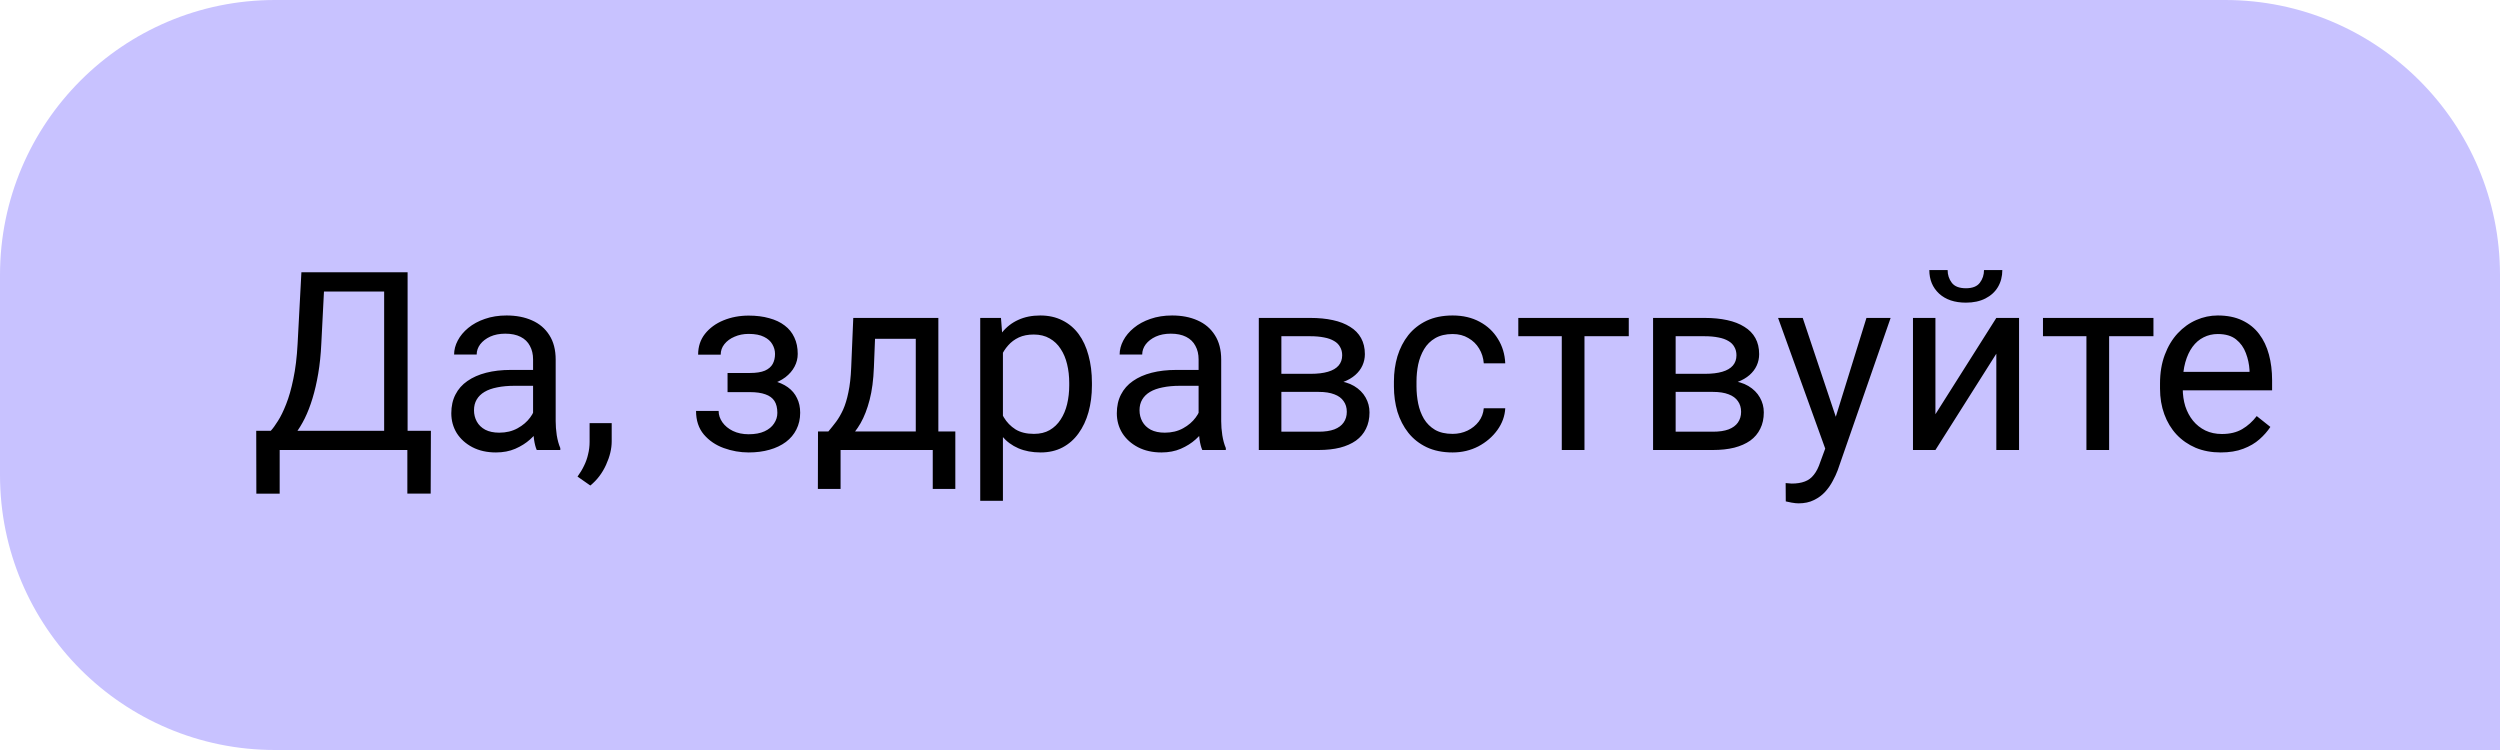 <?xml version="1.0" encoding="UTF-8"?> <svg xmlns="http://www.w3.org/2000/svg" width="100" height="30" viewBox="0 0 100 30" fill="none"> <path d="M100 11C100 4.925 95.075 0 89 0H11C4.925 0 0 4.925 0 11V19C0 25.075 4.925 30 11 30H100V11Z" fill="#C8C2FF"></path> <path d="M16.416 17.233V18H11.035V17.233H16.416ZM11.187 17.233V19.748H10.254L10.249 17.233H11.187ZM17.236 17.233L17.227 19.743H16.294V17.233H17.236ZM15.493 10.891V11.662H12.378V10.891H15.493ZM16.304 10.891V18H15.366V10.891H16.304ZM12.056 10.891H12.998L12.852 13.752C12.832 14.182 12.791 14.579 12.729 14.943C12.668 15.305 12.591 15.635 12.5 15.935C12.409 16.234 12.305 16.503 12.188 16.74C12.07 16.975 11.945 17.178 11.812 17.351C11.678 17.52 11.538 17.66 11.392 17.77C11.248 17.878 11.104 17.954 10.957 18H10.527V17.233H10.83C10.915 17.142 11.011 17.01 11.118 16.838C11.229 16.665 11.338 16.442 11.445 16.169C11.556 15.892 11.652 15.555 11.733 15.158C11.818 14.761 11.875 14.292 11.904 13.752L12.056 10.891ZM21.323 17.097V14.377C21.323 14.169 21.281 13.988 21.196 13.835C21.115 13.679 20.991 13.558 20.825 13.474C20.659 13.389 20.454 13.347 20.21 13.347C19.982 13.347 19.782 13.386 19.609 13.464C19.44 13.542 19.307 13.645 19.209 13.771C19.115 13.898 19.067 14.035 19.067 14.182H18.164C18.164 13.993 18.213 13.806 18.311 13.62C18.408 13.435 18.548 13.267 18.73 13.117C18.916 12.964 19.137 12.844 19.395 12.756C19.655 12.665 19.945 12.619 20.264 12.619C20.648 12.619 20.986 12.684 21.279 12.815C21.576 12.945 21.807 13.142 21.973 13.405C22.142 13.666 22.227 13.993 22.227 14.387V16.848C22.227 17.023 22.241 17.211 22.27 17.409C22.303 17.608 22.35 17.779 22.412 17.922V18H21.47C21.424 17.896 21.388 17.758 21.362 17.585C21.336 17.409 21.323 17.246 21.323 17.097ZM21.48 14.797L21.489 15.432H20.576C20.319 15.432 20.09 15.453 19.888 15.495C19.686 15.534 19.517 15.594 19.38 15.676C19.243 15.757 19.139 15.86 19.067 15.983C18.996 16.104 18.96 16.245 18.96 16.408C18.96 16.574 18.997 16.726 19.072 16.862C19.147 16.999 19.259 17.108 19.409 17.189C19.562 17.268 19.749 17.307 19.971 17.307C20.247 17.307 20.491 17.248 20.703 17.131C20.915 17.014 21.082 16.87 21.206 16.701C21.333 16.532 21.401 16.367 21.411 16.208L21.797 16.643C21.774 16.779 21.712 16.931 21.611 17.097C21.51 17.263 21.375 17.422 21.206 17.575C21.04 17.725 20.841 17.85 20.61 17.951C20.383 18.049 20.125 18.098 19.839 18.098C19.481 18.098 19.167 18.028 18.896 17.888C18.63 17.748 18.421 17.561 18.271 17.326C18.125 17.088 18.052 16.823 18.052 16.53C18.052 16.247 18.107 15.998 18.218 15.783C18.328 15.565 18.488 15.384 18.696 15.241C18.905 15.095 19.155 14.984 19.448 14.909C19.741 14.834 20.068 14.797 20.43 14.797H21.48ZM24.468 16.926V17.653C24.468 17.95 24.393 18.262 24.243 18.591C24.093 18.923 23.884 19.2 23.613 19.421L23.101 19.064C23.205 18.921 23.293 18.775 23.364 18.625C23.436 18.479 23.49 18.326 23.525 18.166C23.564 18.01 23.584 17.844 23.584 17.668V16.926H24.468ZM30.073 15.476H29.102V14.919H30C30.251 14.919 30.449 14.888 30.596 14.826C30.742 14.761 30.846 14.671 30.908 14.558C30.97 14.444 31.001 14.31 31.001 14.157C31.001 14.021 30.965 13.892 30.894 13.771C30.825 13.648 30.715 13.549 30.561 13.474C30.409 13.396 30.203 13.356 29.946 13.356C29.738 13.356 29.549 13.394 29.38 13.469C29.211 13.54 29.076 13.64 28.975 13.767C28.877 13.89 28.828 14.03 28.828 14.187H27.925C27.925 13.864 28.016 13.588 28.198 13.356C28.384 13.122 28.63 12.941 28.936 12.815C29.245 12.688 29.582 12.624 29.946 12.624C30.252 12.624 30.526 12.658 30.767 12.727C31.011 12.792 31.217 12.889 31.387 13.02C31.556 13.146 31.685 13.306 31.773 13.498C31.864 13.687 31.909 13.907 31.909 14.157C31.909 14.336 31.867 14.505 31.782 14.665C31.698 14.825 31.576 14.966 31.416 15.09C31.256 15.21 31.063 15.305 30.835 15.373C30.61 15.441 30.356 15.476 30.073 15.476ZM29.102 15.134H30.073C30.389 15.134 30.667 15.165 30.908 15.227C31.149 15.285 31.351 15.373 31.514 15.49C31.676 15.607 31.799 15.752 31.88 15.925C31.965 16.094 32.007 16.289 32.007 16.511C32.007 16.758 31.956 16.981 31.855 17.18C31.758 17.375 31.618 17.541 31.436 17.678C31.253 17.814 31.035 17.919 30.781 17.99C30.531 18.062 30.252 18.098 29.946 18.098C29.605 18.098 29.273 18.039 28.95 17.922C28.628 17.805 28.363 17.624 28.154 17.38C27.946 17.133 27.842 16.818 27.842 16.438H28.745C28.745 16.597 28.796 16.748 28.896 16.892C28.997 17.035 29.137 17.15 29.316 17.238C29.499 17.326 29.709 17.37 29.946 17.37C30.2 17.37 30.412 17.331 30.581 17.253C30.75 17.175 30.877 17.071 30.962 16.94C31.05 16.81 31.094 16.669 31.094 16.516C31.094 16.317 31.055 16.158 30.977 16.037C30.898 15.917 30.778 15.829 30.615 15.773C30.456 15.715 30.251 15.685 30 15.685H29.102V15.134ZM34.131 12.717H35.034L34.956 14.694C34.937 15.196 34.88 15.629 34.785 15.993C34.691 16.358 34.57 16.669 34.424 16.926C34.277 17.18 34.113 17.393 33.931 17.565C33.752 17.738 33.566 17.883 33.374 18H32.925L32.949 17.263L33.135 17.258C33.242 17.131 33.346 17.001 33.447 16.867C33.548 16.73 33.641 16.569 33.726 16.384C33.81 16.195 33.88 15.966 33.935 15.695C33.994 15.422 34.032 15.088 34.048 14.694L34.131 12.717ZM34.355 12.717H37.534V18H36.631V13.552H34.355V12.717ZM32.72 17.258H38.213V19.558H37.31V18H33.623V19.558H32.715L32.72 17.258ZM40.117 13.732V20.031H39.209V12.717H40.039L40.117 13.732ZM43.677 15.315V15.417C43.677 15.801 43.631 16.158 43.54 16.486C43.449 16.812 43.315 17.095 43.14 17.336C42.967 17.577 42.754 17.764 42.5 17.898C42.246 18.031 41.955 18.098 41.626 18.098C41.291 18.098 40.995 18.042 40.737 17.932C40.48 17.821 40.262 17.66 40.083 17.448C39.904 17.237 39.761 16.983 39.653 16.686C39.549 16.39 39.477 16.057 39.438 15.685V15.139C39.477 14.748 39.551 14.398 39.658 14.089C39.766 13.78 39.907 13.516 40.083 13.298C40.262 13.076 40.478 12.909 40.732 12.795C40.986 12.678 41.279 12.619 41.611 12.619C41.943 12.619 42.238 12.684 42.495 12.815C42.752 12.941 42.969 13.124 43.145 13.361C43.32 13.599 43.452 13.884 43.54 14.216C43.631 14.545 43.677 14.911 43.677 15.315ZM42.769 15.417V15.315C42.769 15.051 42.741 14.803 42.685 14.572C42.63 14.338 42.544 14.133 42.427 13.957C42.313 13.778 42.166 13.638 41.987 13.537C41.808 13.433 41.595 13.381 41.348 13.381C41.12 13.381 40.921 13.42 40.752 13.498C40.586 13.576 40.444 13.682 40.327 13.815C40.21 13.946 40.114 14.095 40.039 14.265C39.967 14.431 39.914 14.603 39.878 14.782V16.047C39.943 16.275 40.034 16.49 40.151 16.691C40.269 16.89 40.425 17.051 40.62 17.175C40.815 17.295 41.061 17.355 41.357 17.355C41.602 17.355 41.812 17.305 41.987 17.204C42.166 17.1 42.313 16.958 42.427 16.779C42.544 16.6 42.63 16.395 42.685 16.164C42.741 15.93 42.769 15.681 42.769 15.417ZM47.944 17.097V14.377C47.944 14.169 47.902 13.988 47.817 13.835C47.736 13.679 47.612 13.558 47.446 13.474C47.28 13.389 47.075 13.347 46.831 13.347C46.603 13.347 46.403 13.386 46.23 13.464C46.061 13.542 45.928 13.645 45.83 13.771C45.736 13.898 45.688 14.035 45.688 14.182H44.785C44.785 13.993 44.834 13.806 44.932 13.62C45.029 13.435 45.169 13.267 45.352 13.117C45.537 12.964 45.758 12.844 46.016 12.756C46.276 12.665 46.566 12.619 46.885 12.619C47.269 12.619 47.607 12.684 47.9 12.815C48.197 12.945 48.428 13.142 48.594 13.405C48.763 13.666 48.848 13.993 48.848 14.387V16.848C48.848 17.023 48.862 17.211 48.892 17.409C48.924 17.608 48.971 17.779 49.033 17.922V18H48.091C48.045 17.896 48.009 17.758 47.983 17.585C47.957 17.409 47.944 17.246 47.944 17.097ZM48.101 14.797L48.11 15.432H47.197C46.94 15.432 46.711 15.453 46.509 15.495C46.307 15.534 46.138 15.594 46.001 15.676C45.864 15.757 45.76 15.86 45.688 15.983C45.617 16.104 45.581 16.245 45.581 16.408C45.581 16.574 45.618 16.726 45.693 16.862C45.768 16.999 45.88 17.108 46.03 17.189C46.183 17.268 46.37 17.307 46.592 17.307C46.868 17.307 47.113 17.248 47.324 17.131C47.536 17.014 47.703 16.87 47.827 16.701C47.954 16.532 48.023 16.367 48.032 16.208L48.418 16.643C48.395 16.779 48.333 16.931 48.232 17.097C48.132 17.263 47.996 17.422 47.827 17.575C47.661 17.725 47.463 17.85 47.231 17.951C47.004 18.049 46.746 18.098 46.46 18.098C46.102 18.098 45.788 18.028 45.518 17.888C45.251 17.748 45.042 17.561 44.893 17.326C44.746 17.088 44.673 16.823 44.673 16.53C44.673 16.247 44.728 15.998 44.839 15.783C44.95 15.565 45.109 15.384 45.317 15.241C45.526 15.095 45.776 14.984 46.069 14.909C46.362 14.834 46.69 14.797 47.051 14.797H48.101ZM52.749 15.676H51.016L51.006 14.953H52.422C52.702 14.953 52.935 14.925 53.12 14.87C53.309 14.815 53.45 14.732 53.545 14.621C53.639 14.51 53.687 14.374 53.687 14.211C53.687 14.084 53.659 13.973 53.603 13.879C53.551 13.781 53.472 13.701 53.364 13.64C53.257 13.575 53.123 13.527 52.964 13.498C52.808 13.466 52.624 13.449 52.412 13.449H51.255V18H50.352V12.717H52.412C52.747 12.717 53.048 12.746 53.315 12.805C53.586 12.863 53.815 12.953 54.004 13.073C54.196 13.19 54.342 13.34 54.443 13.523C54.544 13.705 54.595 13.92 54.595 14.167C54.595 14.326 54.562 14.478 54.497 14.621C54.432 14.764 54.336 14.891 54.209 15.002C54.082 15.113 53.926 15.204 53.74 15.275C53.555 15.344 53.342 15.388 53.101 15.407L52.749 15.676ZM52.749 18H50.688L51.138 17.268H52.749C53 17.268 53.208 17.237 53.374 17.175C53.54 17.11 53.664 17.019 53.745 16.901C53.83 16.781 53.872 16.638 53.872 16.472C53.872 16.306 53.83 16.164 53.745 16.047C53.664 15.926 53.54 15.835 53.374 15.773C53.208 15.708 53 15.676 52.749 15.676H51.377L51.387 14.953H53.101L53.428 15.227C53.717 15.249 53.963 15.321 54.165 15.441C54.367 15.562 54.52 15.715 54.624 15.9C54.728 16.083 54.78 16.281 54.78 16.496C54.78 16.744 54.733 16.962 54.639 17.15C54.547 17.339 54.414 17.497 54.238 17.624C54.062 17.748 53.849 17.842 53.599 17.907C53.348 17.969 53.065 18 52.749 18ZM58.105 17.355C58.32 17.355 58.519 17.311 58.701 17.224C58.883 17.136 59.033 17.015 59.15 16.862C59.268 16.706 59.334 16.529 59.351 16.33H60.21C60.194 16.643 60.088 16.934 59.893 17.204C59.7 17.471 59.448 17.688 59.136 17.854C58.823 18.016 58.48 18.098 58.105 18.098C57.708 18.098 57.362 18.028 57.065 17.888C56.773 17.748 56.528 17.556 56.333 17.311C56.141 17.067 55.996 16.787 55.898 16.472C55.804 16.153 55.757 15.816 55.757 15.461V15.256C55.757 14.901 55.804 14.566 55.898 14.25C55.996 13.931 56.141 13.649 56.333 13.405C56.528 13.161 56.773 12.969 57.065 12.829C57.362 12.689 57.708 12.619 58.105 12.619C58.519 12.619 58.88 12.704 59.19 12.873C59.499 13.039 59.741 13.267 59.917 13.557C60.096 13.843 60.194 14.169 60.21 14.533H59.351C59.334 14.315 59.273 14.118 59.165 13.942C59.061 13.767 58.918 13.627 58.735 13.523C58.556 13.415 58.346 13.361 58.105 13.361C57.829 13.361 57.596 13.417 57.407 13.527C57.222 13.635 57.074 13.781 56.963 13.967C56.855 14.149 56.777 14.352 56.728 14.577C56.683 14.799 56.66 15.025 56.66 15.256V15.461C56.66 15.692 56.683 15.92 56.728 16.145C56.774 16.369 56.851 16.573 56.958 16.755C57.069 16.937 57.217 17.084 57.402 17.194C57.591 17.302 57.825 17.355 58.105 17.355ZM63.379 12.717V18H62.471V12.717H63.379ZM65.151 12.717V13.449H60.732V12.717H65.151ZM68.52 15.676H66.787L66.777 14.953H68.193C68.473 14.953 68.706 14.925 68.892 14.87C69.08 14.815 69.222 14.732 69.316 14.621C69.411 14.51 69.458 14.374 69.458 14.211C69.458 14.084 69.43 13.973 69.375 13.879C69.323 13.781 69.243 13.701 69.136 13.64C69.028 13.575 68.895 13.527 68.735 13.498C68.579 13.466 68.395 13.449 68.184 13.449H67.026V18H66.123V12.717H68.184C68.519 12.717 68.82 12.746 69.087 12.805C69.357 12.863 69.587 12.953 69.775 13.073C69.967 13.19 70.114 13.34 70.215 13.523C70.316 13.705 70.366 13.92 70.366 14.167C70.366 14.326 70.334 14.478 70.269 14.621C70.204 14.764 70.107 14.891 69.981 15.002C69.853 15.113 69.697 15.204 69.512 15.275C69.326 15.344 69.113 15.388 68.872 15.407L68.52 15.676ZM68.52 18H66.46L66.909 17.268H68.52C68.771 17.268 68.98 17.237 69.145 17.175C69.311 17.11 69.435 17.019 69.517 16.901C69.601 16.781 69.644 16.638 69.644 16.472C69.644 16.306 69.601 16.164 69.517 16.047C69.435 15.926 69.311 15.835 69.145 15.773C68.98 15.708 68.771 15.676 68.52 15.676H67.148L67.158 14.953H68.872L69.199 15.227C69.489 15.249 69.735 15.321 69.936 15.441C70.138 15.562 70.291 15.715 70.395 15.9C70.5 16.083 70.552 16.281 70.552 16.496C70.552 16.744 70.505 16.962 70.41 17.15C70.319 17.339 70.186 17.497 70.01 17.624C69.834 17.748 69.621 17.842 69.37 17.907C69.12 17.969 68.836 18 68.52 18ZM73.189 17.453L74.658 12.717H75.625L73.506 18.815C73.457 18.946 73.392 19.086 73.311 19.235C73.232 19.388 73.132 19.533 73.008 19.67C72.884 19.807 72.734 19.917 72.559 20.002C72.386 20.09 72.179 20.134 71.939 20.134C71.867 20.134 71.776 20.124 71.665 20.105C71.554 20.085 71.476 20.069 71.431 20.056L71.426 19.323C71.452 19.326 71.493 19.33 71.548 19.333C71.606 19.34 71.647 19.343 71.67 19.343C71.875 19.343 72.049 19.315 72.192 19.26C72.336 19.208 72.456 19.118 72.554 18.991C72.655 18.867 72.741 18.697 72.812 18.479L73.189 17.453ZM72.109 12.717L73.481 16.818L73.716 17.77L73.066 18.102L71.123 12.717H72.109ZM77.417 16.569L79.853 12.717H80.762V18H79.853V14.148L77.417 18H76.519V12.717H77.417V16.569ZM79.36 10.803H80.093C80.093 11.057 80.034 11.283 79.917 11.481C79.8 11.677 79.632 11.83 79.414 11.94C79.196 12.051 78.937 12.106 78.638 12.106C78.185 12.106 77.827 11.986 77.564 11.745C77.303 11.501 77.173 11.187 77.173 10.803H77.905C77.905 10.995 77.961 11.164 78.071 11.31C78.182 11.457 78.371 11.53 78.638 11.53C78.898 11.53 79.084 11.457 79.194 11.31C79.305 11.164 79.36 10.995 79.36 10.803ZM84.365 12.717V18H83.457V12.717H84.365ZM86.138 12.717V13.449H81.719V12.717H86.138ZM88.828 18.098C88.46 18.098 88.127 18.036 87.827 17.912C87.531 17.785 87.275 17.608 87.061 17.38C86.849 17.152 86.686 16.882 86.572 16.569C86.458 16.257 86.401 15.915 86.401 15.544V15.339C86.401 14.909 86.465 14.527 86.592 14.191C86.719 13.853 86.891 13.566 87.109 13.332C87.328 13.098 87.575 12.92 87.852 12.8C88.128 12.679 88.415 12.619 88.711 12.619C89.088 12.619 89.414 12.684 89.688 12.815C89.964 12.945 90.19 13.127 90.366 13.361C90.542 13.592 90.672 13.866 90.757 14.182C90.841 14.494 90.884 14.836 90.884 15.207V15.612H86.939V14.875H89.981V14.807C89.967 14.572 89.919 14.344 89.834 14.123C89.753 13.902 89.622 13.719 89.443 13.576C89.264 13.433 89.02 13.361 88.711 13.361C88.506 13.361 88.317 13.405 88.144 13.493C87.972 13.578 87.824 13.705 87.7 13.874C87.576 14.043 87.481 14.25 87.412 14.494C87.344 14.738 87.31 15.02 87.31 15.339V15.544C87.31 15.795 87.344 16.031 87.412 16.252C87.484 16.47 87.586 16.662 87.72 16.828C87.856 16.994 88.021 17.124 88.213 17.219C88.408 17.313 88.63 17.36 88.877 17.36C89.196 17.36 89.466 17.295 89.688 17.165C89.909 17.035 90.103 16.861 90.269 16.643L90.815 17.077C90.701 17.25 90.557 17.414 90.381 17.57C90.205 17.727 89.989 17.854 89.731 17.951C89.478 18.049 89.176 18.098 88.828 18.098Z" fill="black"></path> </svg> 